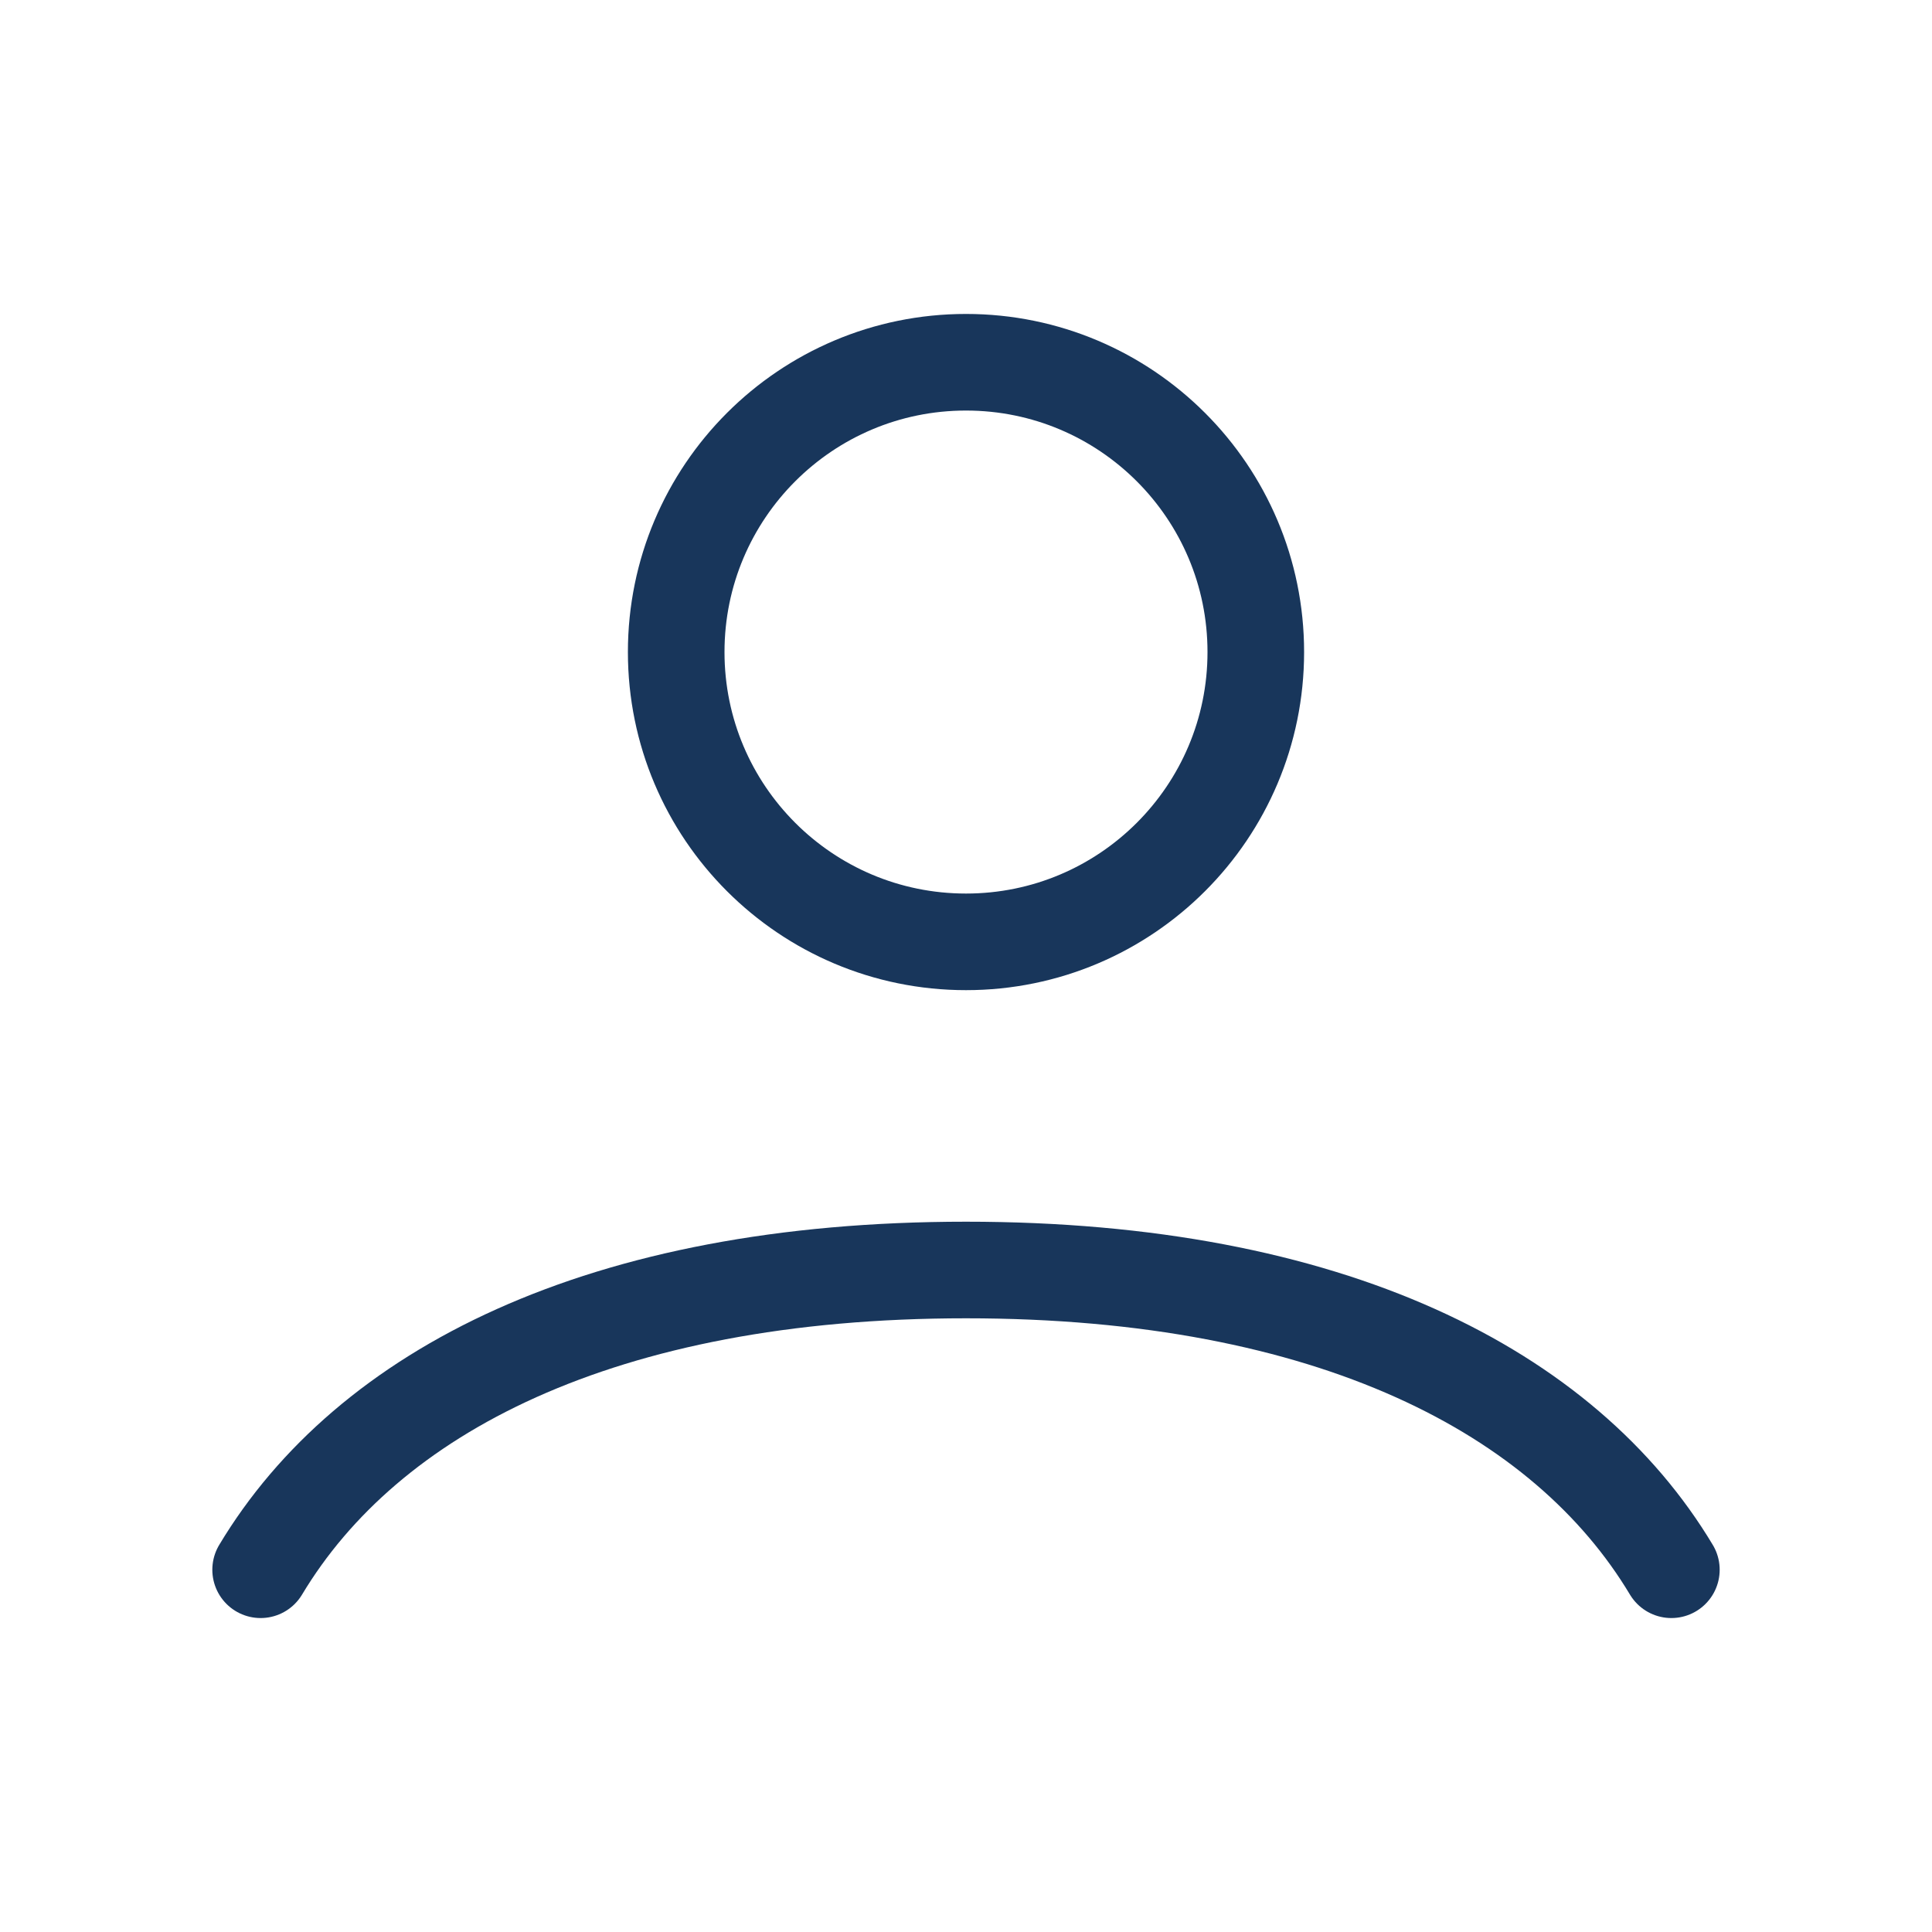 <svg width="20" height="20" viewBox="0 0 20 20" fill="none" xmlns="http://www.w3.org/2000/svg">
<path d="M2.698 16.25C3.803 14.408 6.223 13.147 10 13.147C13.777 13.147 16.198 14.408 17.302 16.25M13 6.75C13 8.407 11.657 9.75 10 9.75C8.343 9.75 7 8.407 7 6.75C7 5.093 8.343 3.75 10 3.75C11.657 3.75 13 5.093 13 6.75Z" stroke="#18365B" stroke-linecap="round"/>
</svg>
